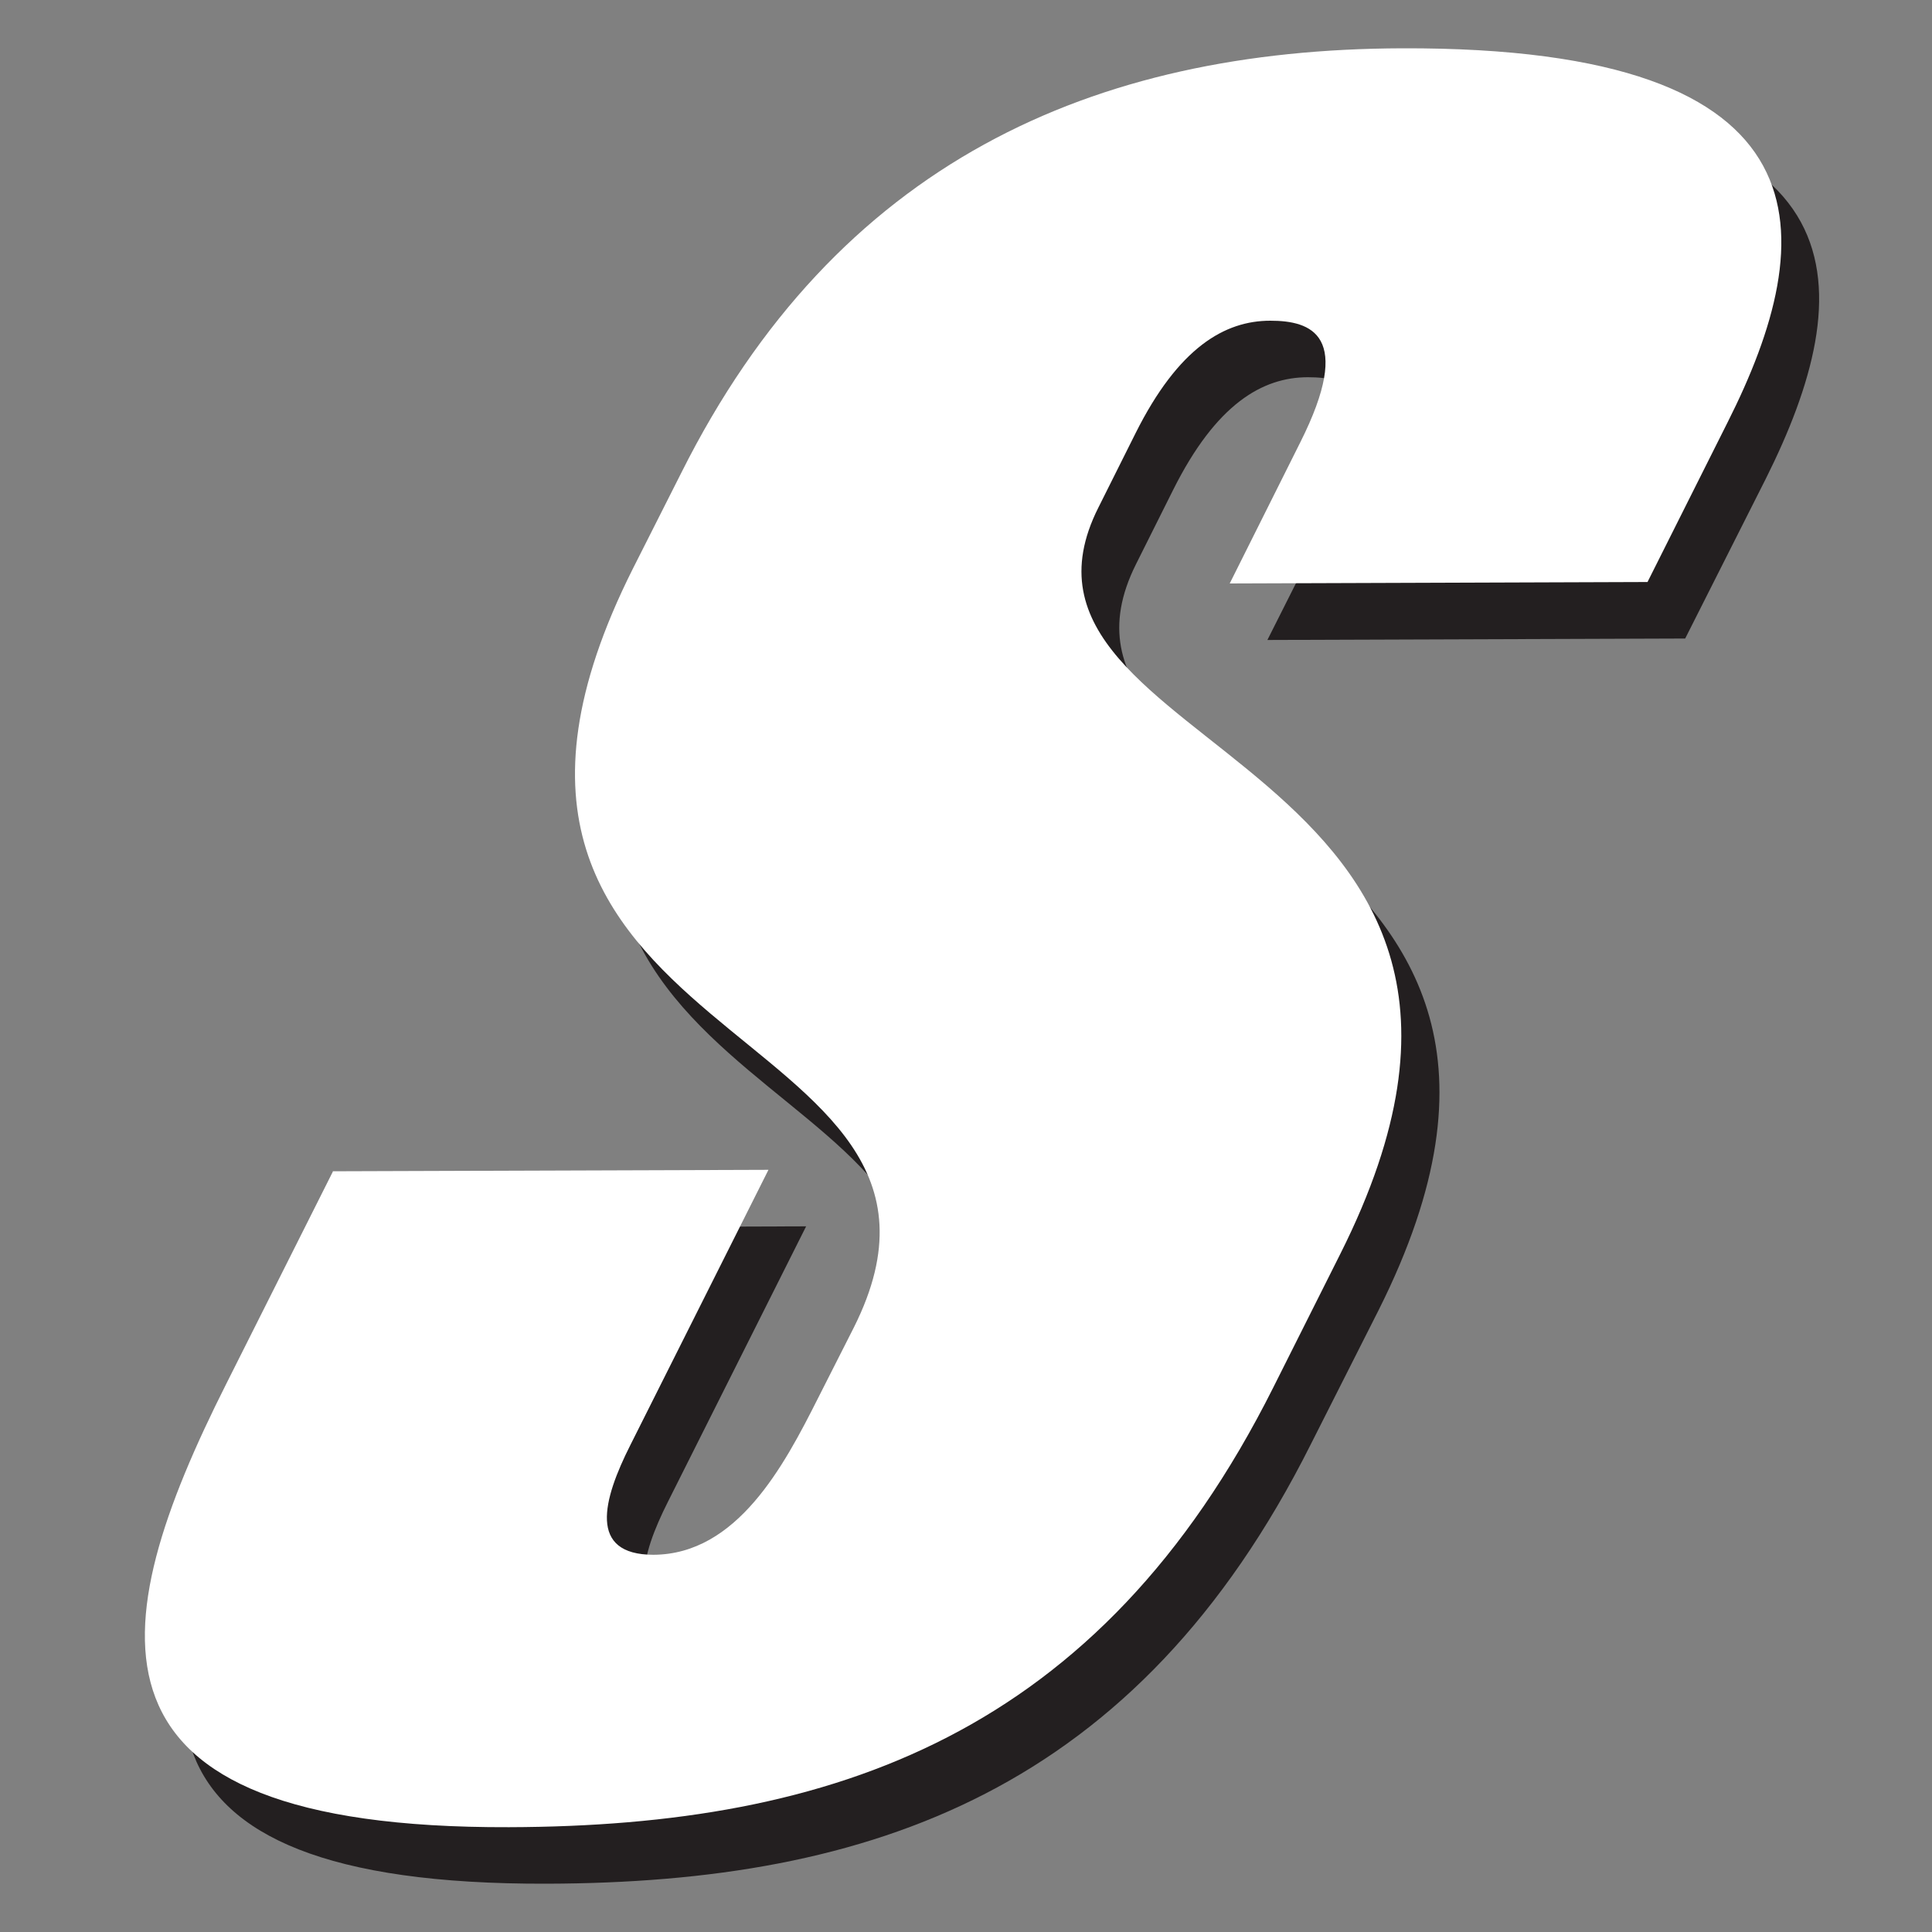 <svg xmlns="http://www.w3.org/2000/svg" width="40" height="40" fill="none"><rect width="100%" height="100%" fill="#808080" stroke="none"/><path fill="#231F20" d="m7.67 25.42 9.02-.03-2.86 5.7c-.57 1.13-.88 2.27.48 2.27 1.74 0 2.7-1.84 3.4-3.23l.75-1.48c3.26-6.49-9.65-5.6-4.58-15.7l1-1.99c3.23-6.43 8.54-8.77 14.93-8.8 9.02-.02 8.66 3.93 6.75 7.75l-1.67 3.31-8.65.03 1.47-2.92c1.11-2.23.21-2.52-.63-2.52-.94 0-1.9.55-2.79 2.33l-.77 1.54c-2.58 5.15 10.24 5.06 5.02 15.45l-1.4 2.77c-3.6 7.18-9.1 9.08-15.81 9.1-9.18.03-8.4-4.12-5.87-9.17l2.21-4.41Z"/><path fill="#fff" d="m6.89 24.25 9.02-.03-2.86 5.7c-.57 1.13-.88 2.27.48 2.27 1.73-.01 2.7-1.84 3.4-3.23l.75-1.48c3.25-6.49-9.65-5.6-4.58-15.7l1-1.98c3.22-6.44 8.53-8.78 14.93-8.8 9.02-.03 8.66 3.93 6.74 7.74l-1.66 3.31-8.65.03 1.46-2.92c1.12-2.23.22-2.52-.62-2.52-.94 0-1.9.55-2.79 2.33l-.77 1.54c-2.59 5.15 10.23 5.06 5.01 15.45l-1.39 2.77c-3.6 7.18-9.1 9.08-15.82 9.1-9.17.03-8.4-4.12-5.86-9.17l2.21-4.4Z"/></svg>